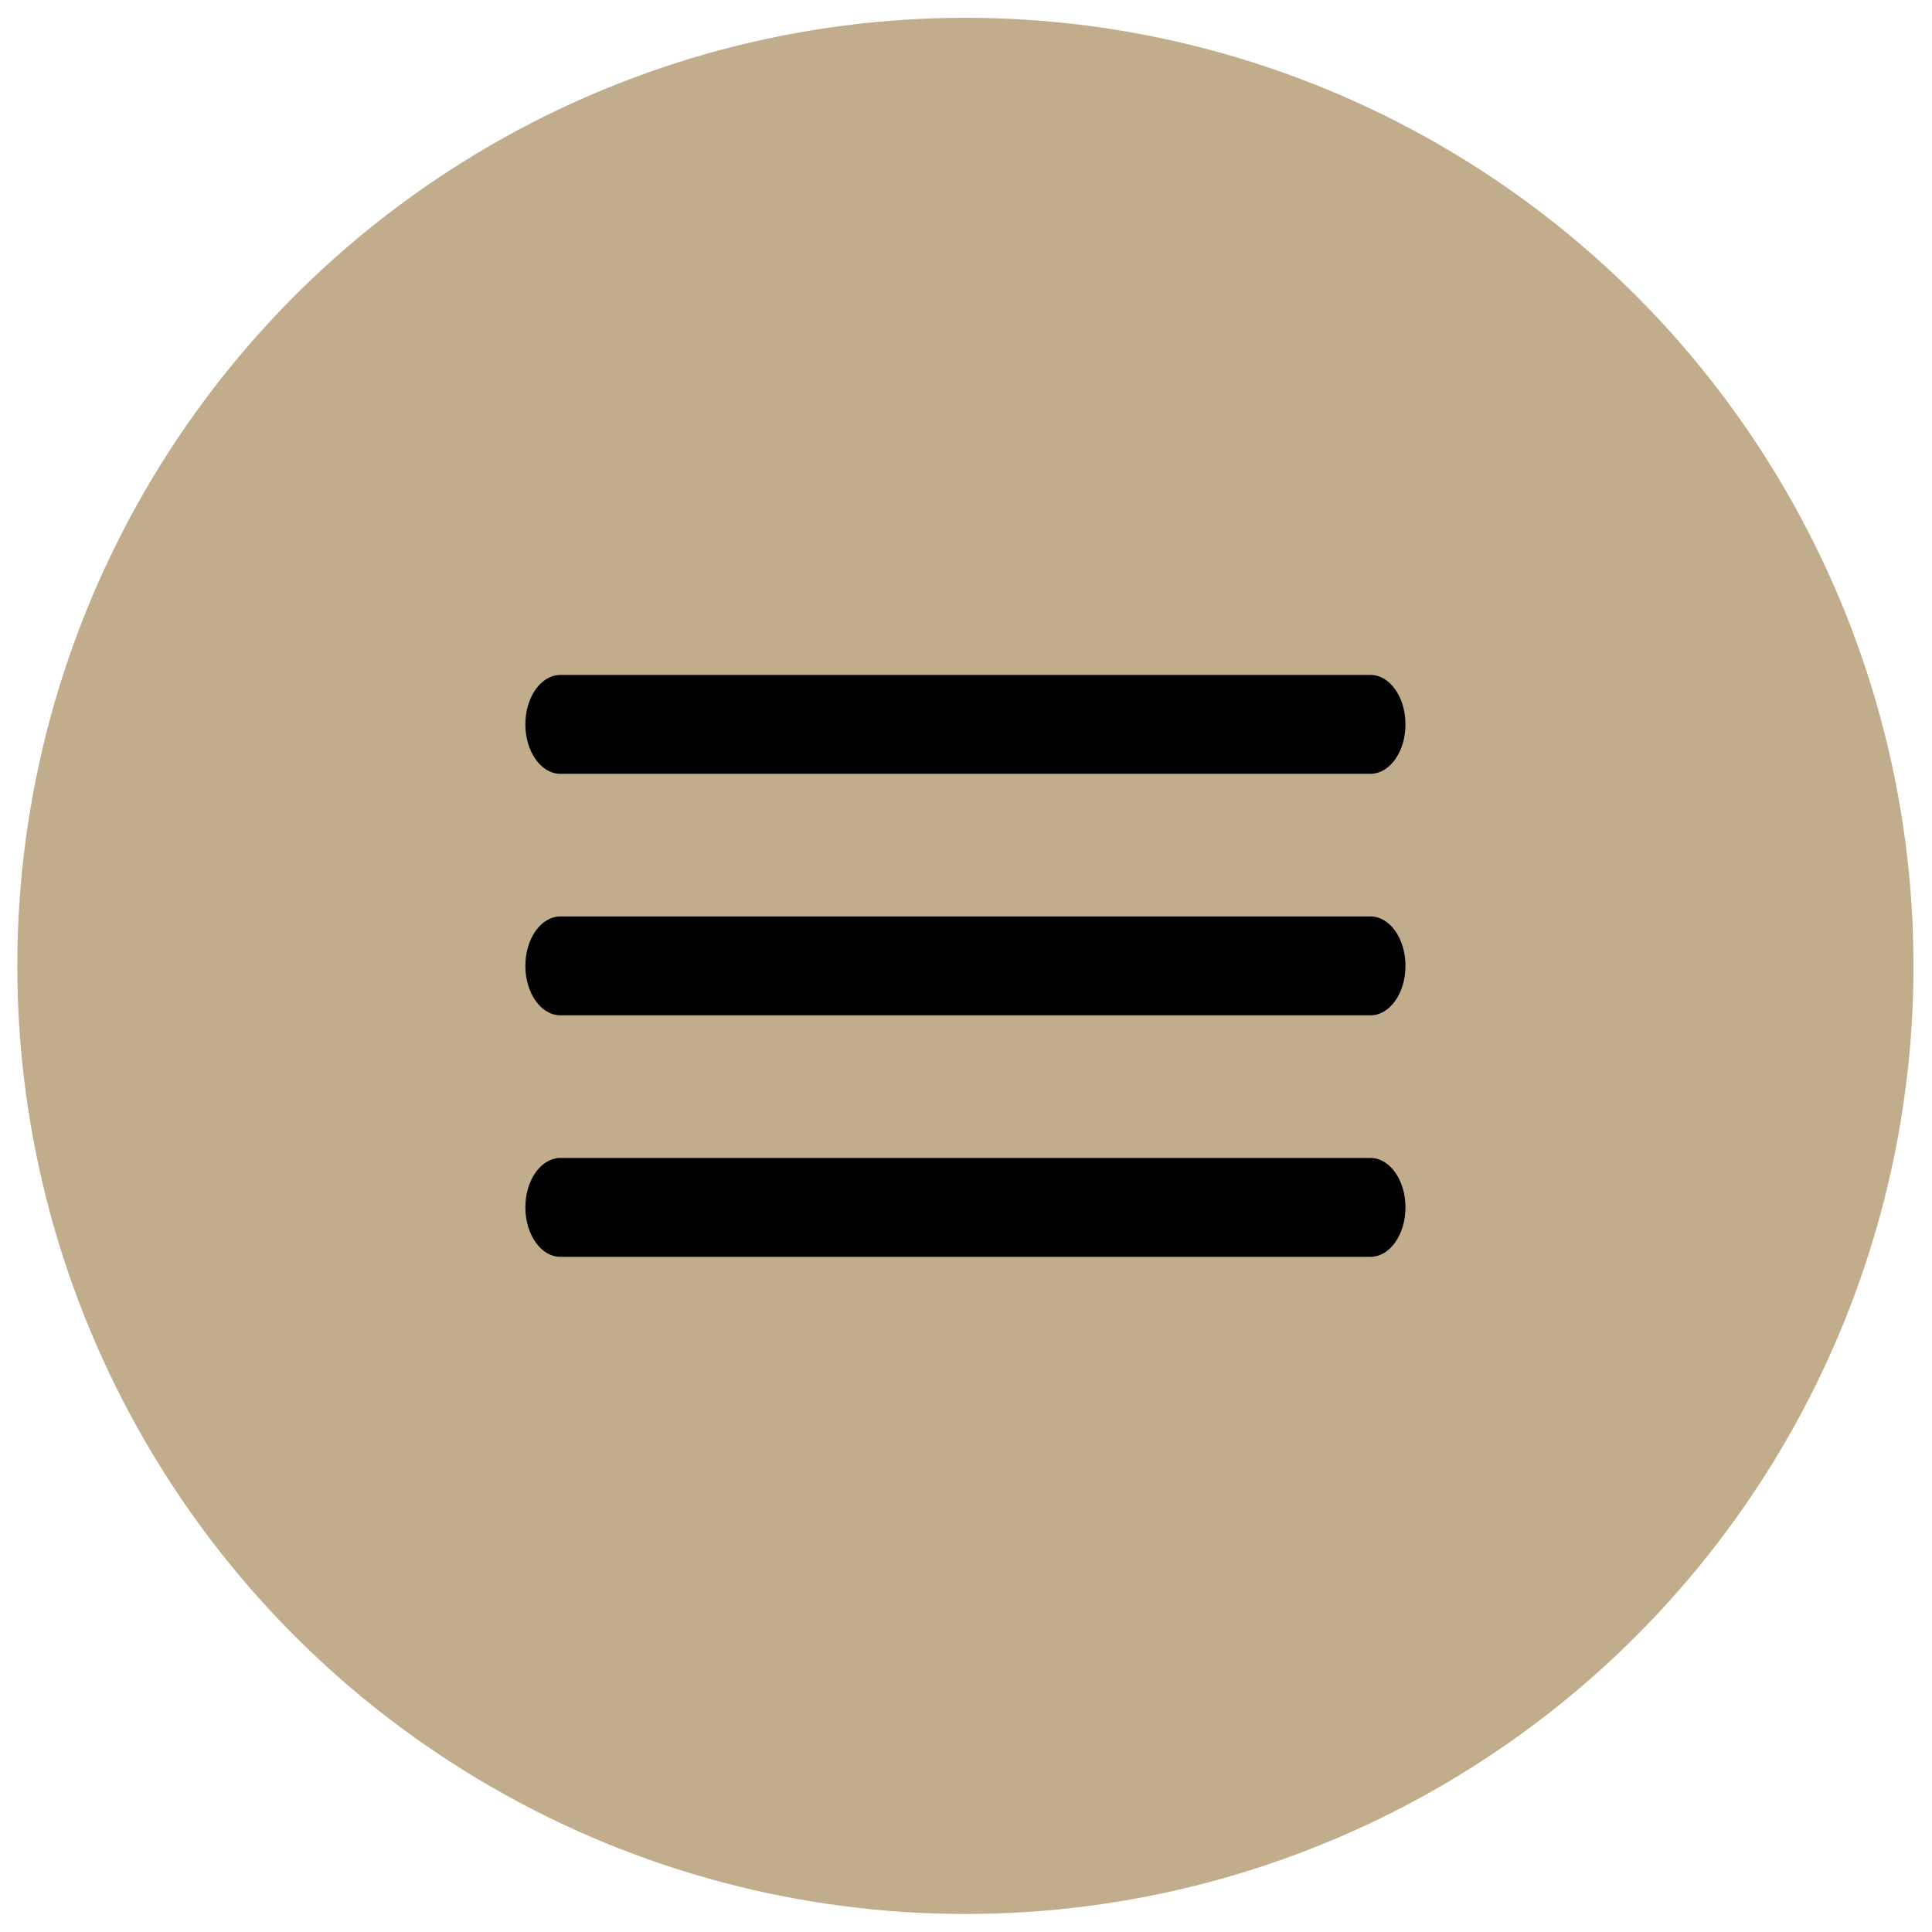<?xml version="1.0" encoding="UTF-8"?> <svg xmlns="http://www.w3.org/2000/svg" width="85" height="85" viewBox="0 0 85 85" fill="none"> <circle cx="42.474" cy="42.495" r="41.712" fill="#C1AD8B"></circle> <path d="M60.294 29.694H24.655C23.804 29.694 23.114 30.668 23.114 31.869C23.114 33.07 23.804 34.044 24.655 34.044H60.294C61.145 34.044 61.835 33.07 61.835 31.869C61.835 30.668 61.145 29.694 60.294 29.694Z" fill="black"></path> <path d="M60.294 40.32H24.655C23.804 40.32 23.114 41.293 23.114 42.495C23.114 43.696 23.804 44.67 24.655 44.67H60.294C61.145 44.67 61.835 43.696 61.835 42.495C61.835 41.293 61.145 40.32 60.294 40.32Z" fill="black"></path> <path d="M60.294 50.945H24.655C23.804 50.945 23.114 51.919 23.114 53.12C23.114 54.321 23.804 55.295 24.655 55.295H60.294C61.145 55.295 61.835 54.321 61.835 53.12C61.835 51.919 61.145 50.945 60.294 50.945Z" fill="black"></path> </svg> 